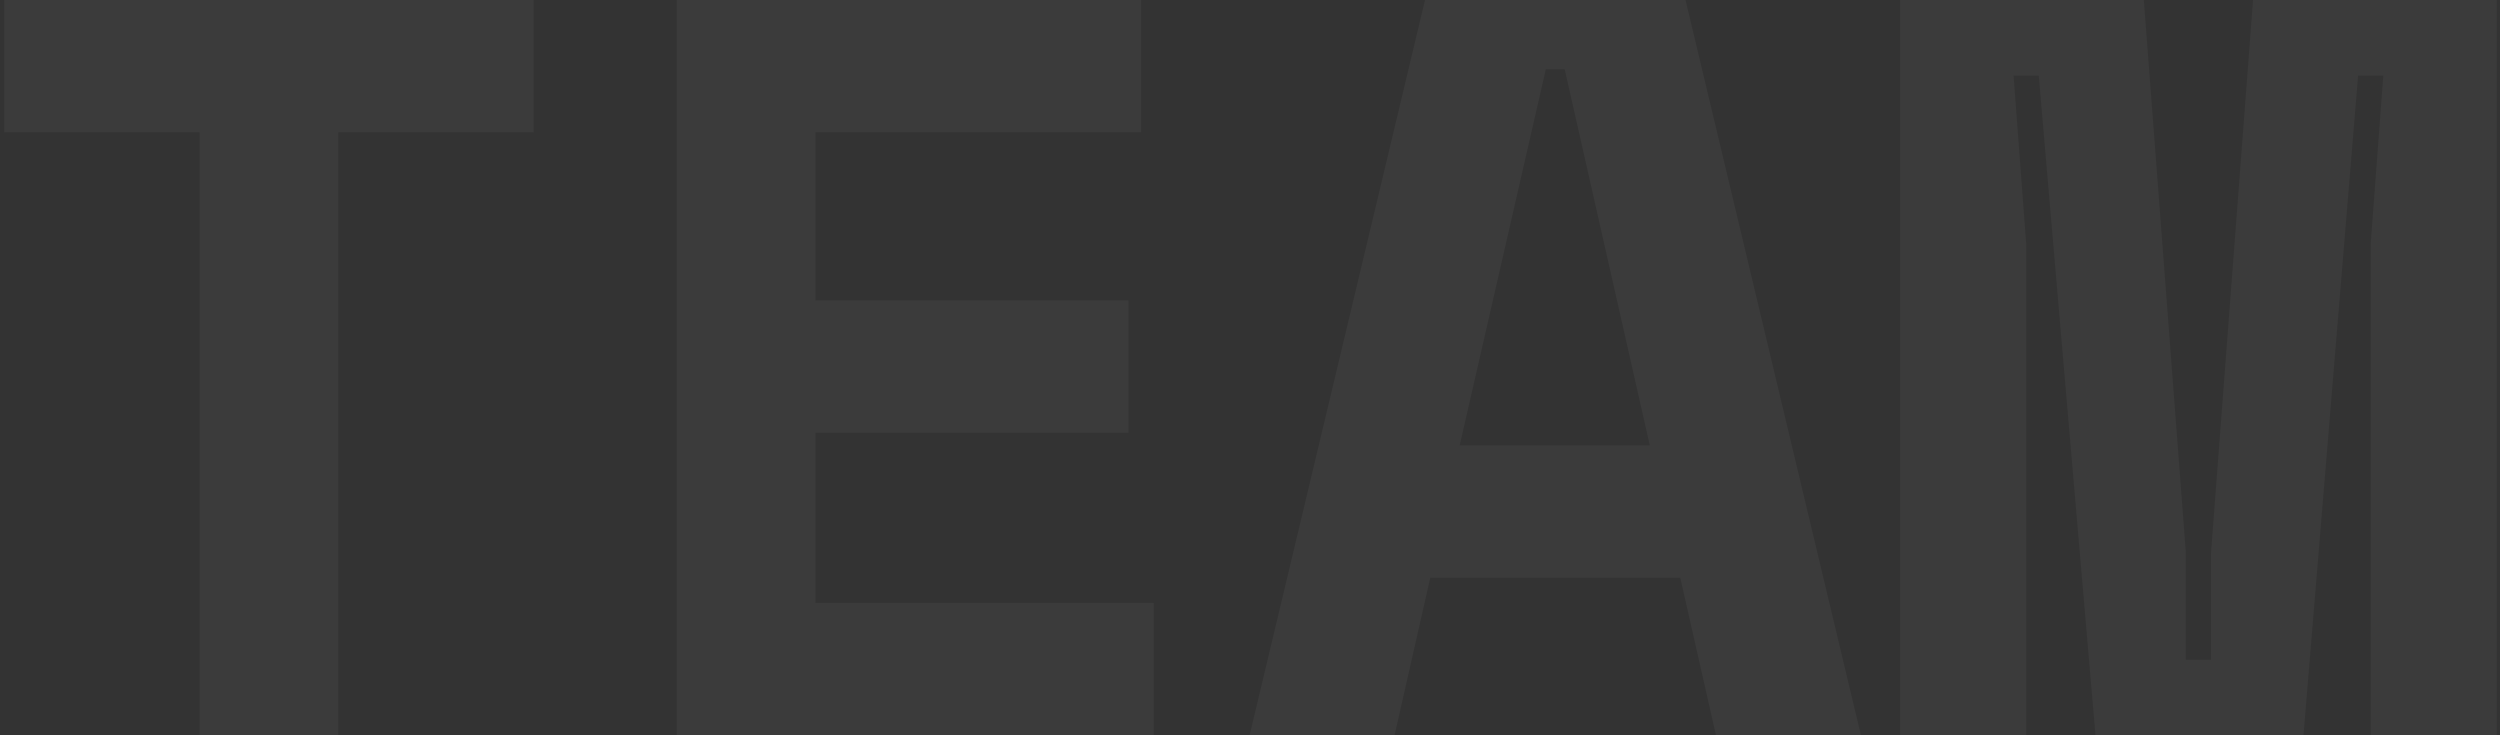 <svg width="476" height="140" fill="none" xmlns="http://www.w3.org/2000/svg"><rect width="100%" height="100%" fill="#333333" stroke="none"/><path opacity=".04" d="M.8 0h100.8v25.2H64.4V140H38V25.2H.8V0zm128.061 0h88.4v25.2h-62v32h59.6v25.2h-59.6v32.4h64.4V140h-90.8V0zm191.061 110h-47.6l-6.8 30h-27.6l33.4-140h49.6l33.4 140h-27.6l-6.8-30zm-42-25.2h36.2l-16.2-71.6h-3.6l-16.4 71.6zM361.783 0h46.4l8 105.2v20.4h4.8v-20.4l8-105.2h46.4v140h-24V46.4l2.4-32h-4.8l-10.4 125.6h-39.6l-10.8-125.6h-4.8l2.4 32V140h-24V0z" fill="#fff"/></svg>